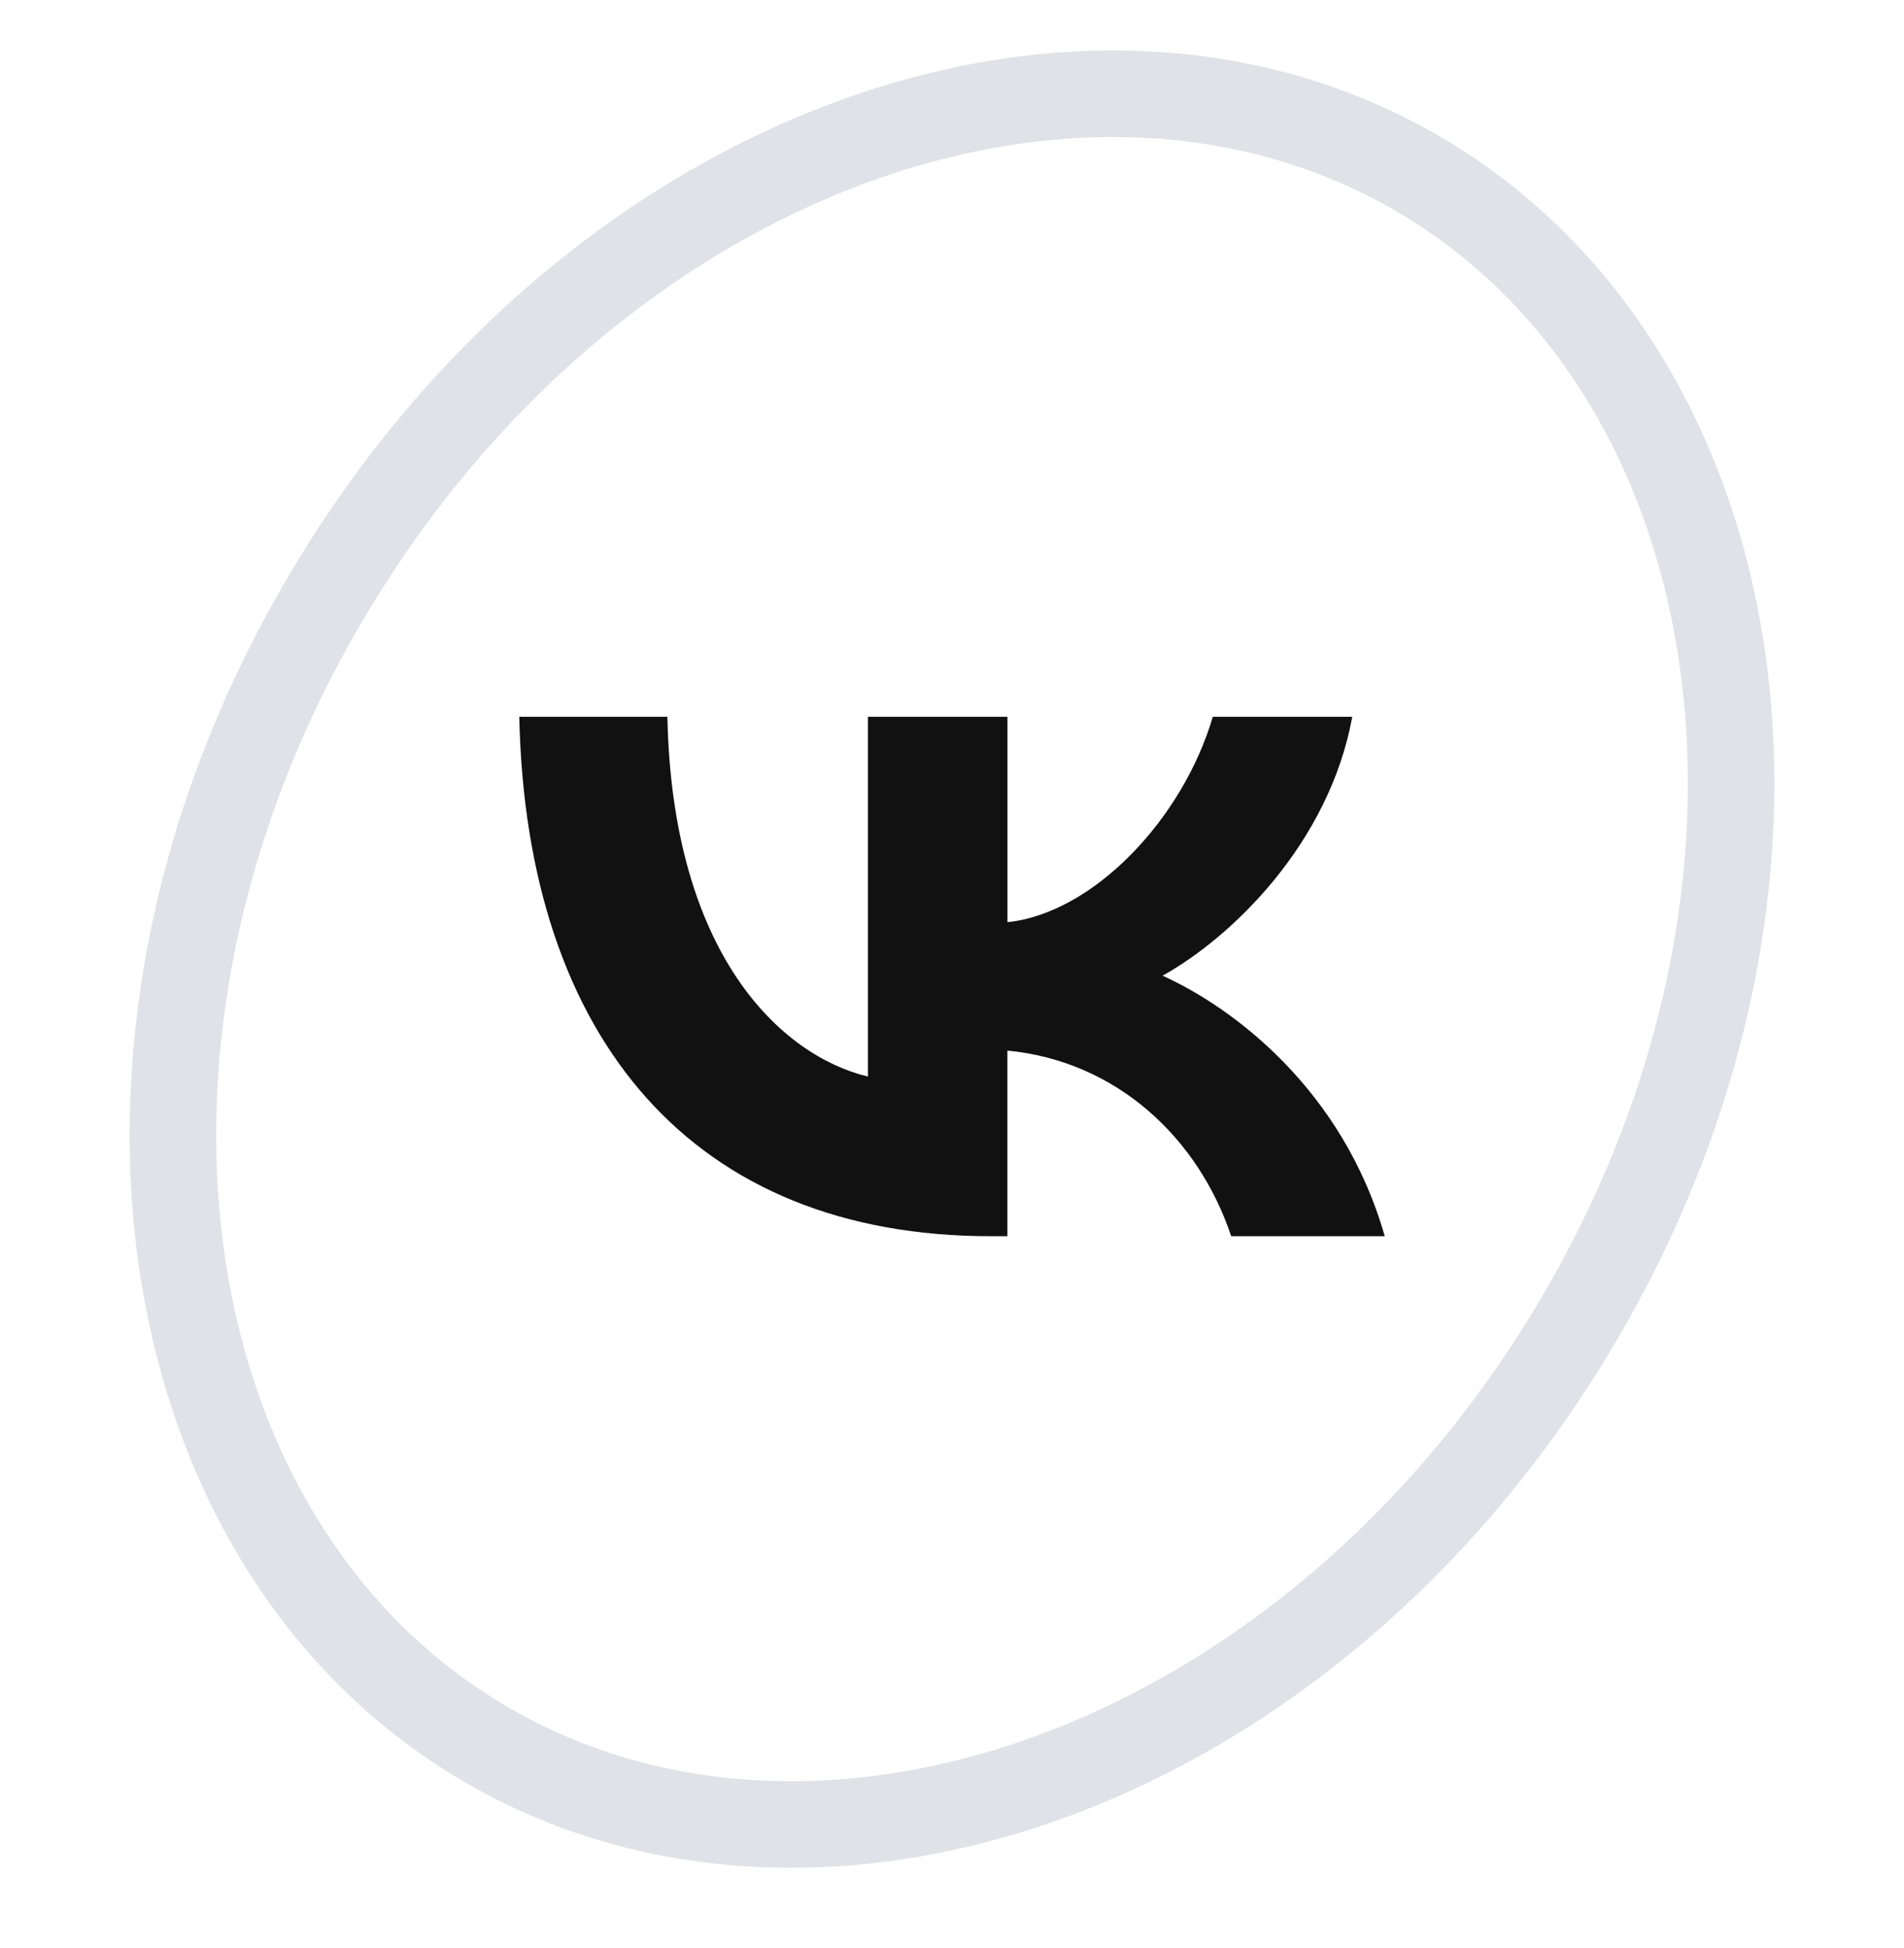 <svg width="44" height="45" viewBox="0 0 44 45" fill="none" xmlns="http://www.w3.org/2000/svg">
<path d="M36.397 30.629C30.312 40.823 18.966 44.856 11.182 40.272C3.405 35.692 1.521 23.88 7.604 13.687C13.688 3.493 25.034 -0.54 32.818 4.044C40.595 8.624 42.48 20.436 36.397 30.629Z" stroke="#E0E2E7" stroke-width="2"/>
<path d="M22.893 28.559C16.06 28.559 12.163 24.054 12 16.559H15.423C15.535 22.061 18.059 24.391 20.057 24.871V16.559H23.281V21.304C25.254 21.1 27.328 18.937 28.027 16.559H31.25C30.713 19.489 28.465 21.652 26.866 22.541C28.465 23.261 31.026 25.148 32 28.559H28.452C27.69 26.277 25.792 24.511 23.28 24.271V28.559H22.893Z" fill="#111111"/>
</svg>
